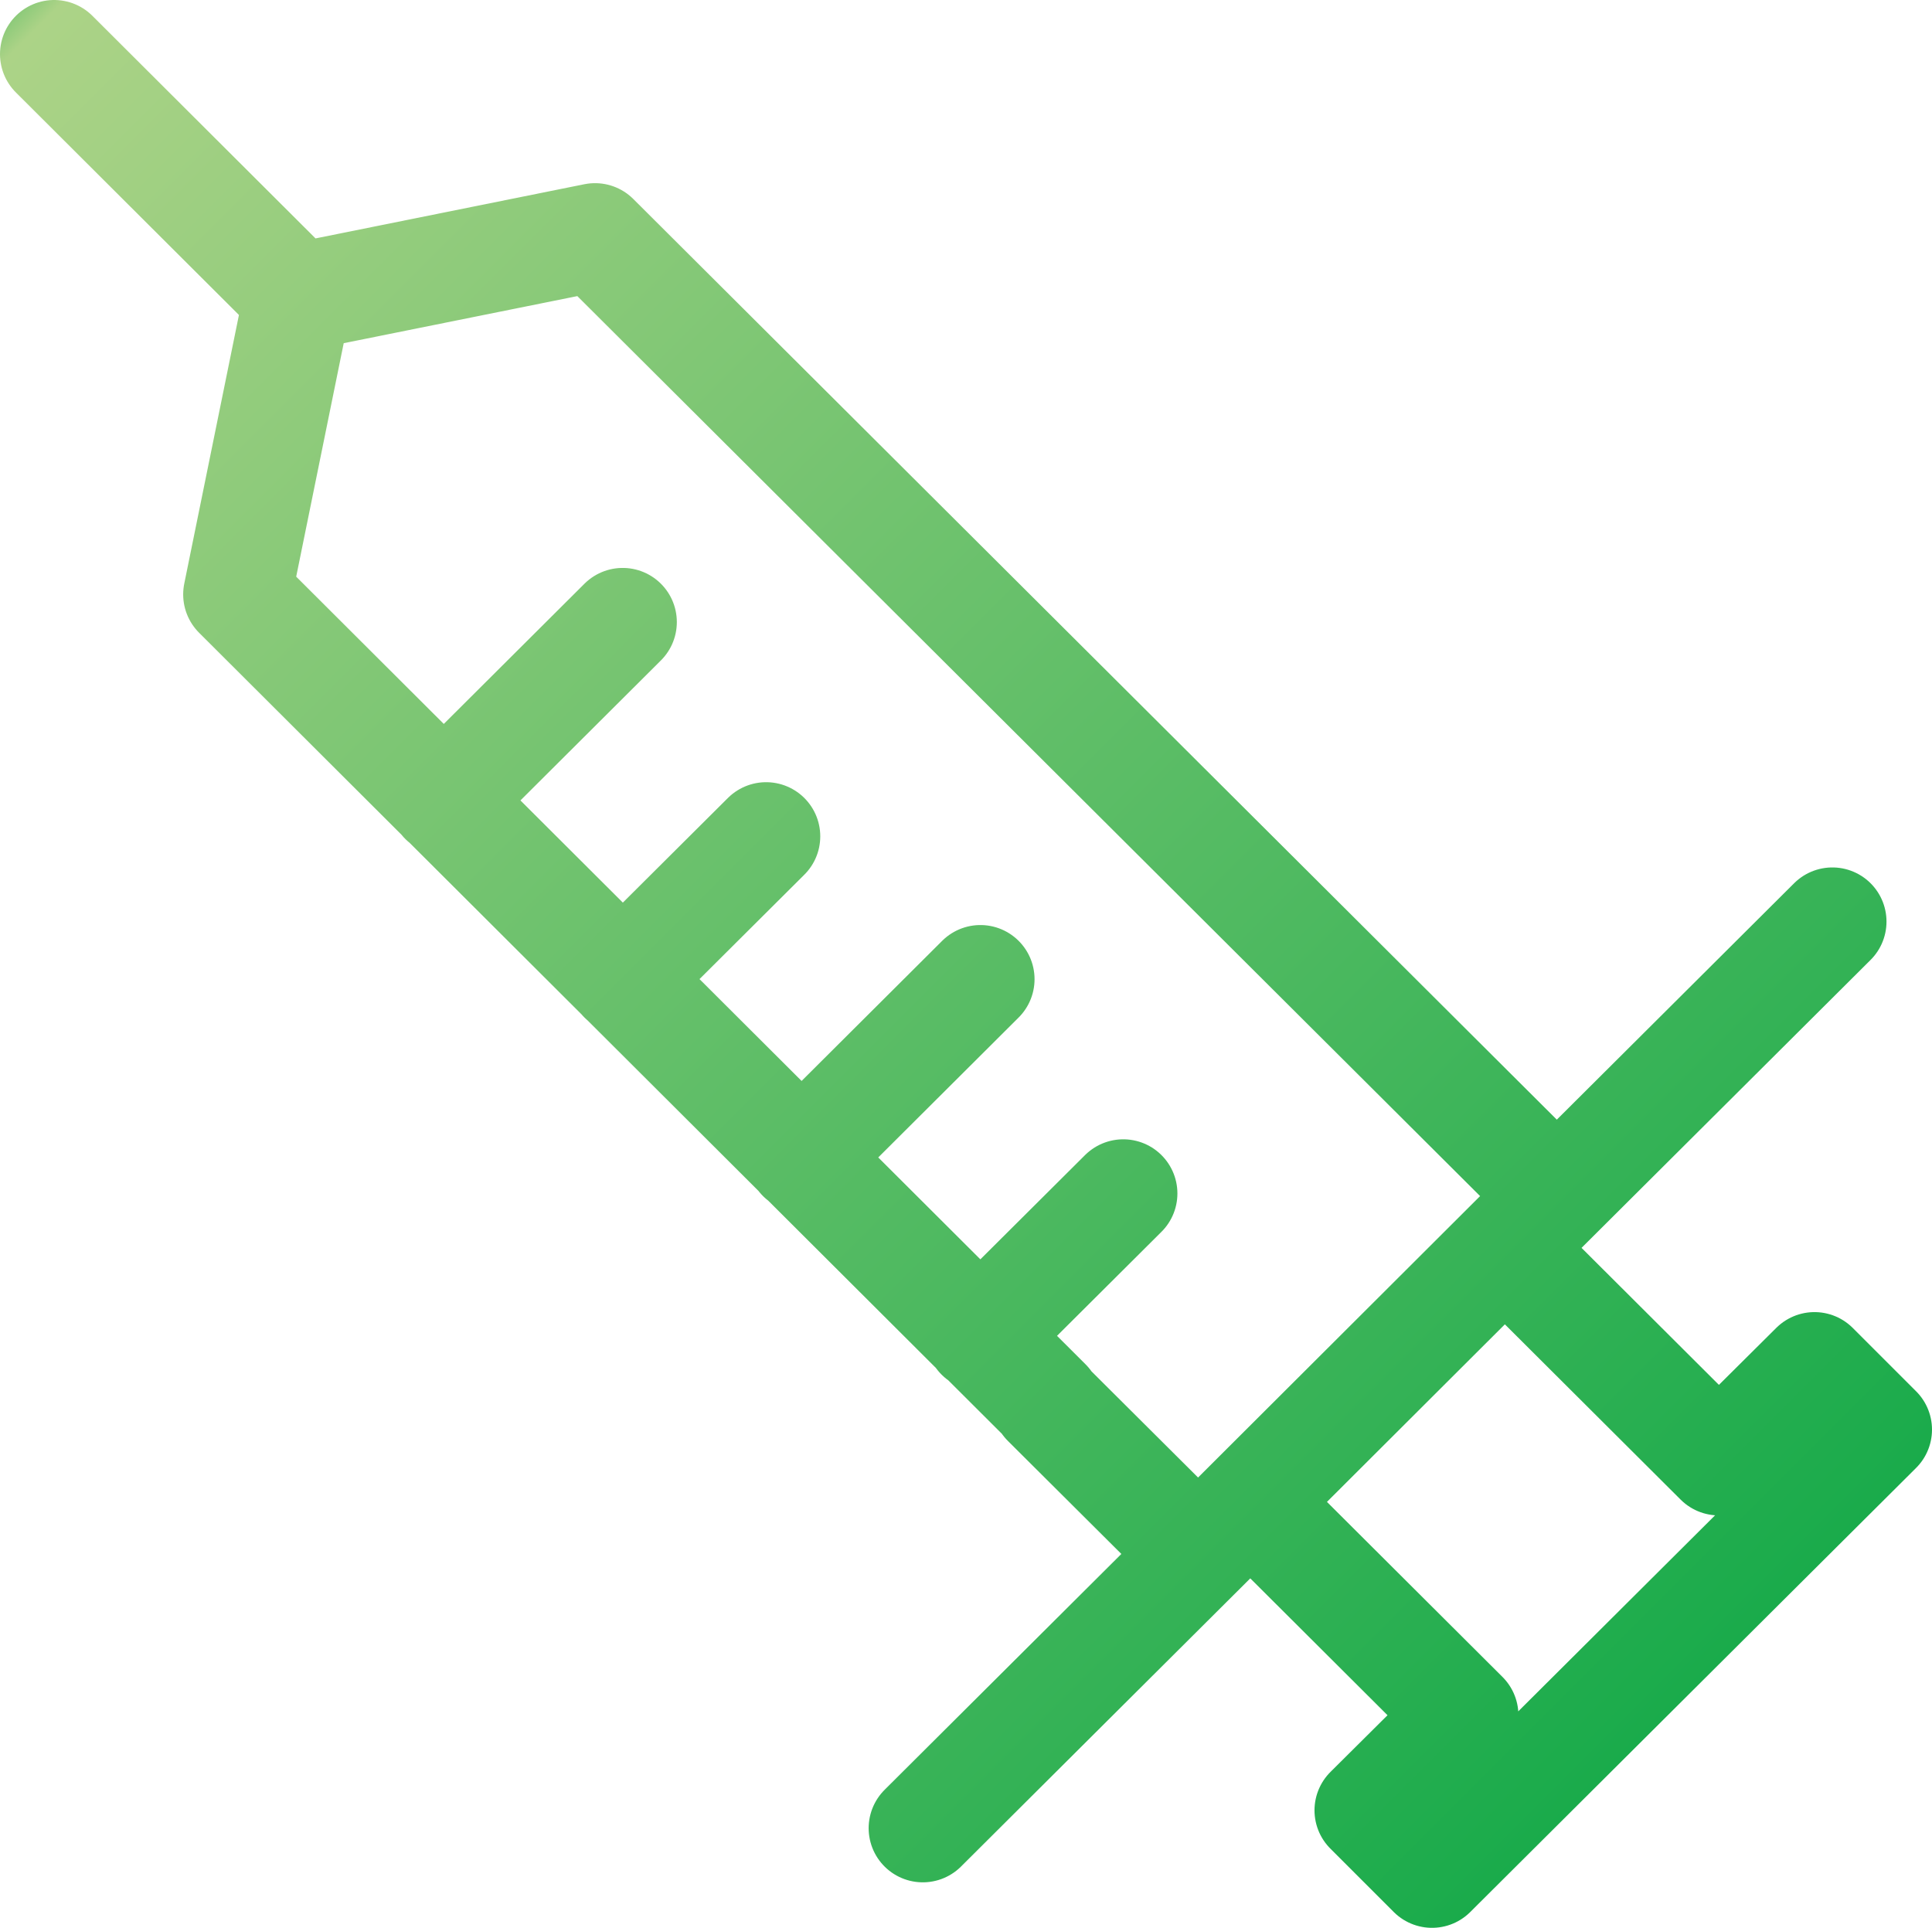 <?xml version="1.0" encoding="UTF-8"?>
<svg id="_レイヤー_2" data-name="レイヤー 2" xmlns="http://www.w3.org/2000/svg" xmlns:xlink="http://www.w3.org/1999/xlink" viewBox="0 0 33.54 33.47">
  <defs>
    <style>
      .cls-1 {
        fill: none;
        stroke: url(#_名称未設定グラデーション_156);
        stroke-linecap: round;
        stroke-linejoin: round;
        stroke-width: 1.88px;
      }
    </style>
    <linearGradient id="_名称未設定グラデーション_156" data-name="名称未設定グラデーション 156" x1="29.4" y1="29.35" x2=".3" y2=".25" gradientUnits="userSpaceOnUse">
      <stop offset="0" stop-color="#1aab4b"/>
      <stop offset=".99" stop-color="#acd387"/>
      <stop offset="1" stop-color="#8cca7a"/>
    </linearGradient>
  </defs>
  <g id="_デザイン" data-name="デザイン">
    <path class="cls-1" d="m16.02,31.74l5.41-5.39,4.97-4.96,5.41-5.39M.94.94l4.24,4.23m8.12,9.35l-2.49,2.48m6.21,0l-3.11,3.1m5.59.62l-2.49,2.48m3.73,3.72l-2.58-2.57m.02,0L4.12,10.32l1.05-5.16,5.16-1.04,16.63,16.58M10.81,10.8l-3.11,3.1m14.01,12.18l3.71,3.7-1.66,1.65,1.1,1.1,7.74-7.71-1.1-1.1-1.66,1.65-3.71-3.7"/>
  </g>
</svg>